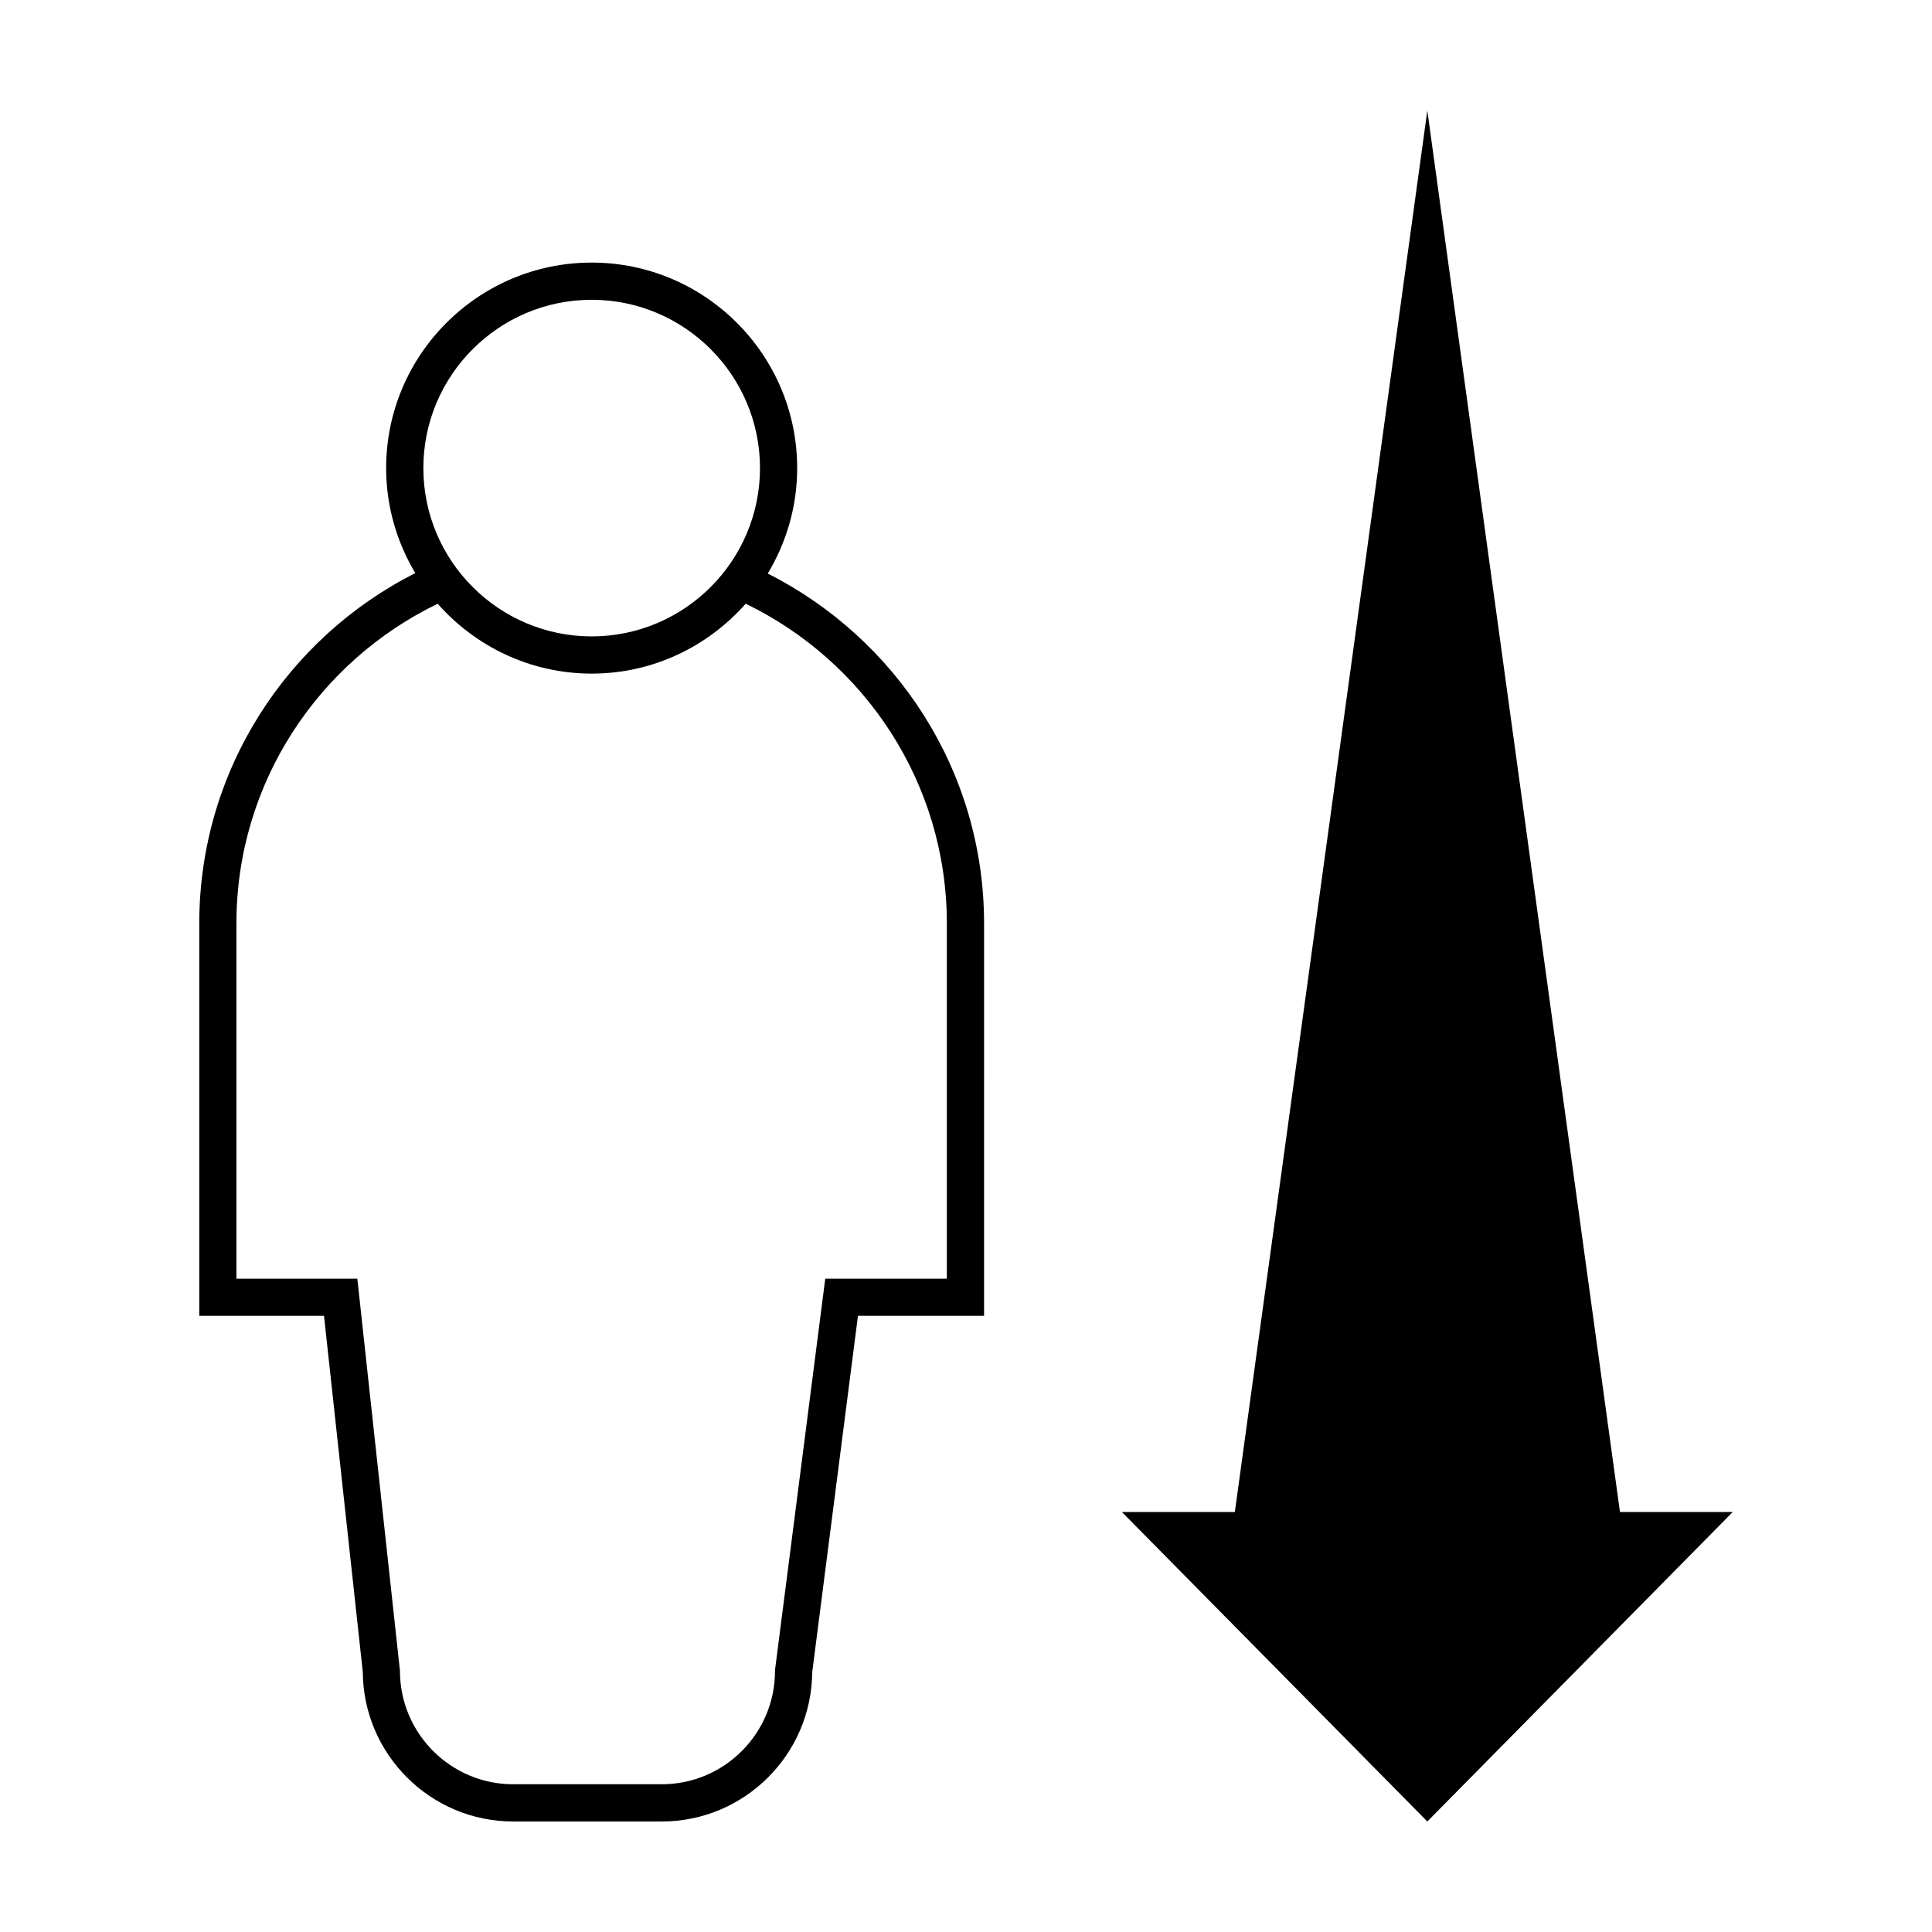 <?xml version="1.0" encoding="UTF-8"?>
<!-- Uploaded to: SVG Find, www.svgrepo.com, Generator: SVG Find Mixer Tools -->
<svg fill="#000000" width="800px" height="800px" version="1.1" viewBox="144 144 512 512" xmlns="http://www.w3.org/2000/svg">
 <g>
  <path d="m347.46 295.99c4.918-8.176 7.801-17.719 7.801-27.938 0-30.031-24.43-54.465-54.453-54.465-30.031 0-54.477 24.434-54.477 54.469 0 10.168 2.852 19.66 7.727 27.816-33.926 17.137-57.25 52.309-57.25 92.84v104h33.055l10.281 94.402c0.152 21.859 17.977 39.598 39.871 39.598h39.352c21.887 0 39.707-17.715 39.875-39.551l12.125-94.453h33.418l0.004-103.99c-0.008-40.531-23.406-75.582-57.328-92.723zm-46.652-72.543c24.59 0 44.598 20.012 44.598 44.605 0 24.59-20.008 44.598-44.598 44.598-24.602 0-44.613-20.008-44.613-44.598-0.004-24.602 20.012-44.605 44.613-44.605zm94.117 259.41h-32.223l-13.27 103.35-0.047 0.629c0 16.551-13.469 30.012-30.023 30.012h-39.352c-16.551 0-30.012-13.461-30.012-30.012l-11.301-103.98h-32.043v-94.145c0-37.273 21.824-69.484 53.34-84.711 9.992 11.316 24.562 18.512 40.809 18.512 16.254 0 30.824-7.199 40.812-18.523 31.492 15.234 53.305 47.457 53.309 84.727z"/>
  <path d="m573.31 544.7-51.055-371.41-51.008 371.41h-29.926l80.934 82.012 80.938-82.012z"/>
 </g>
</svg>
